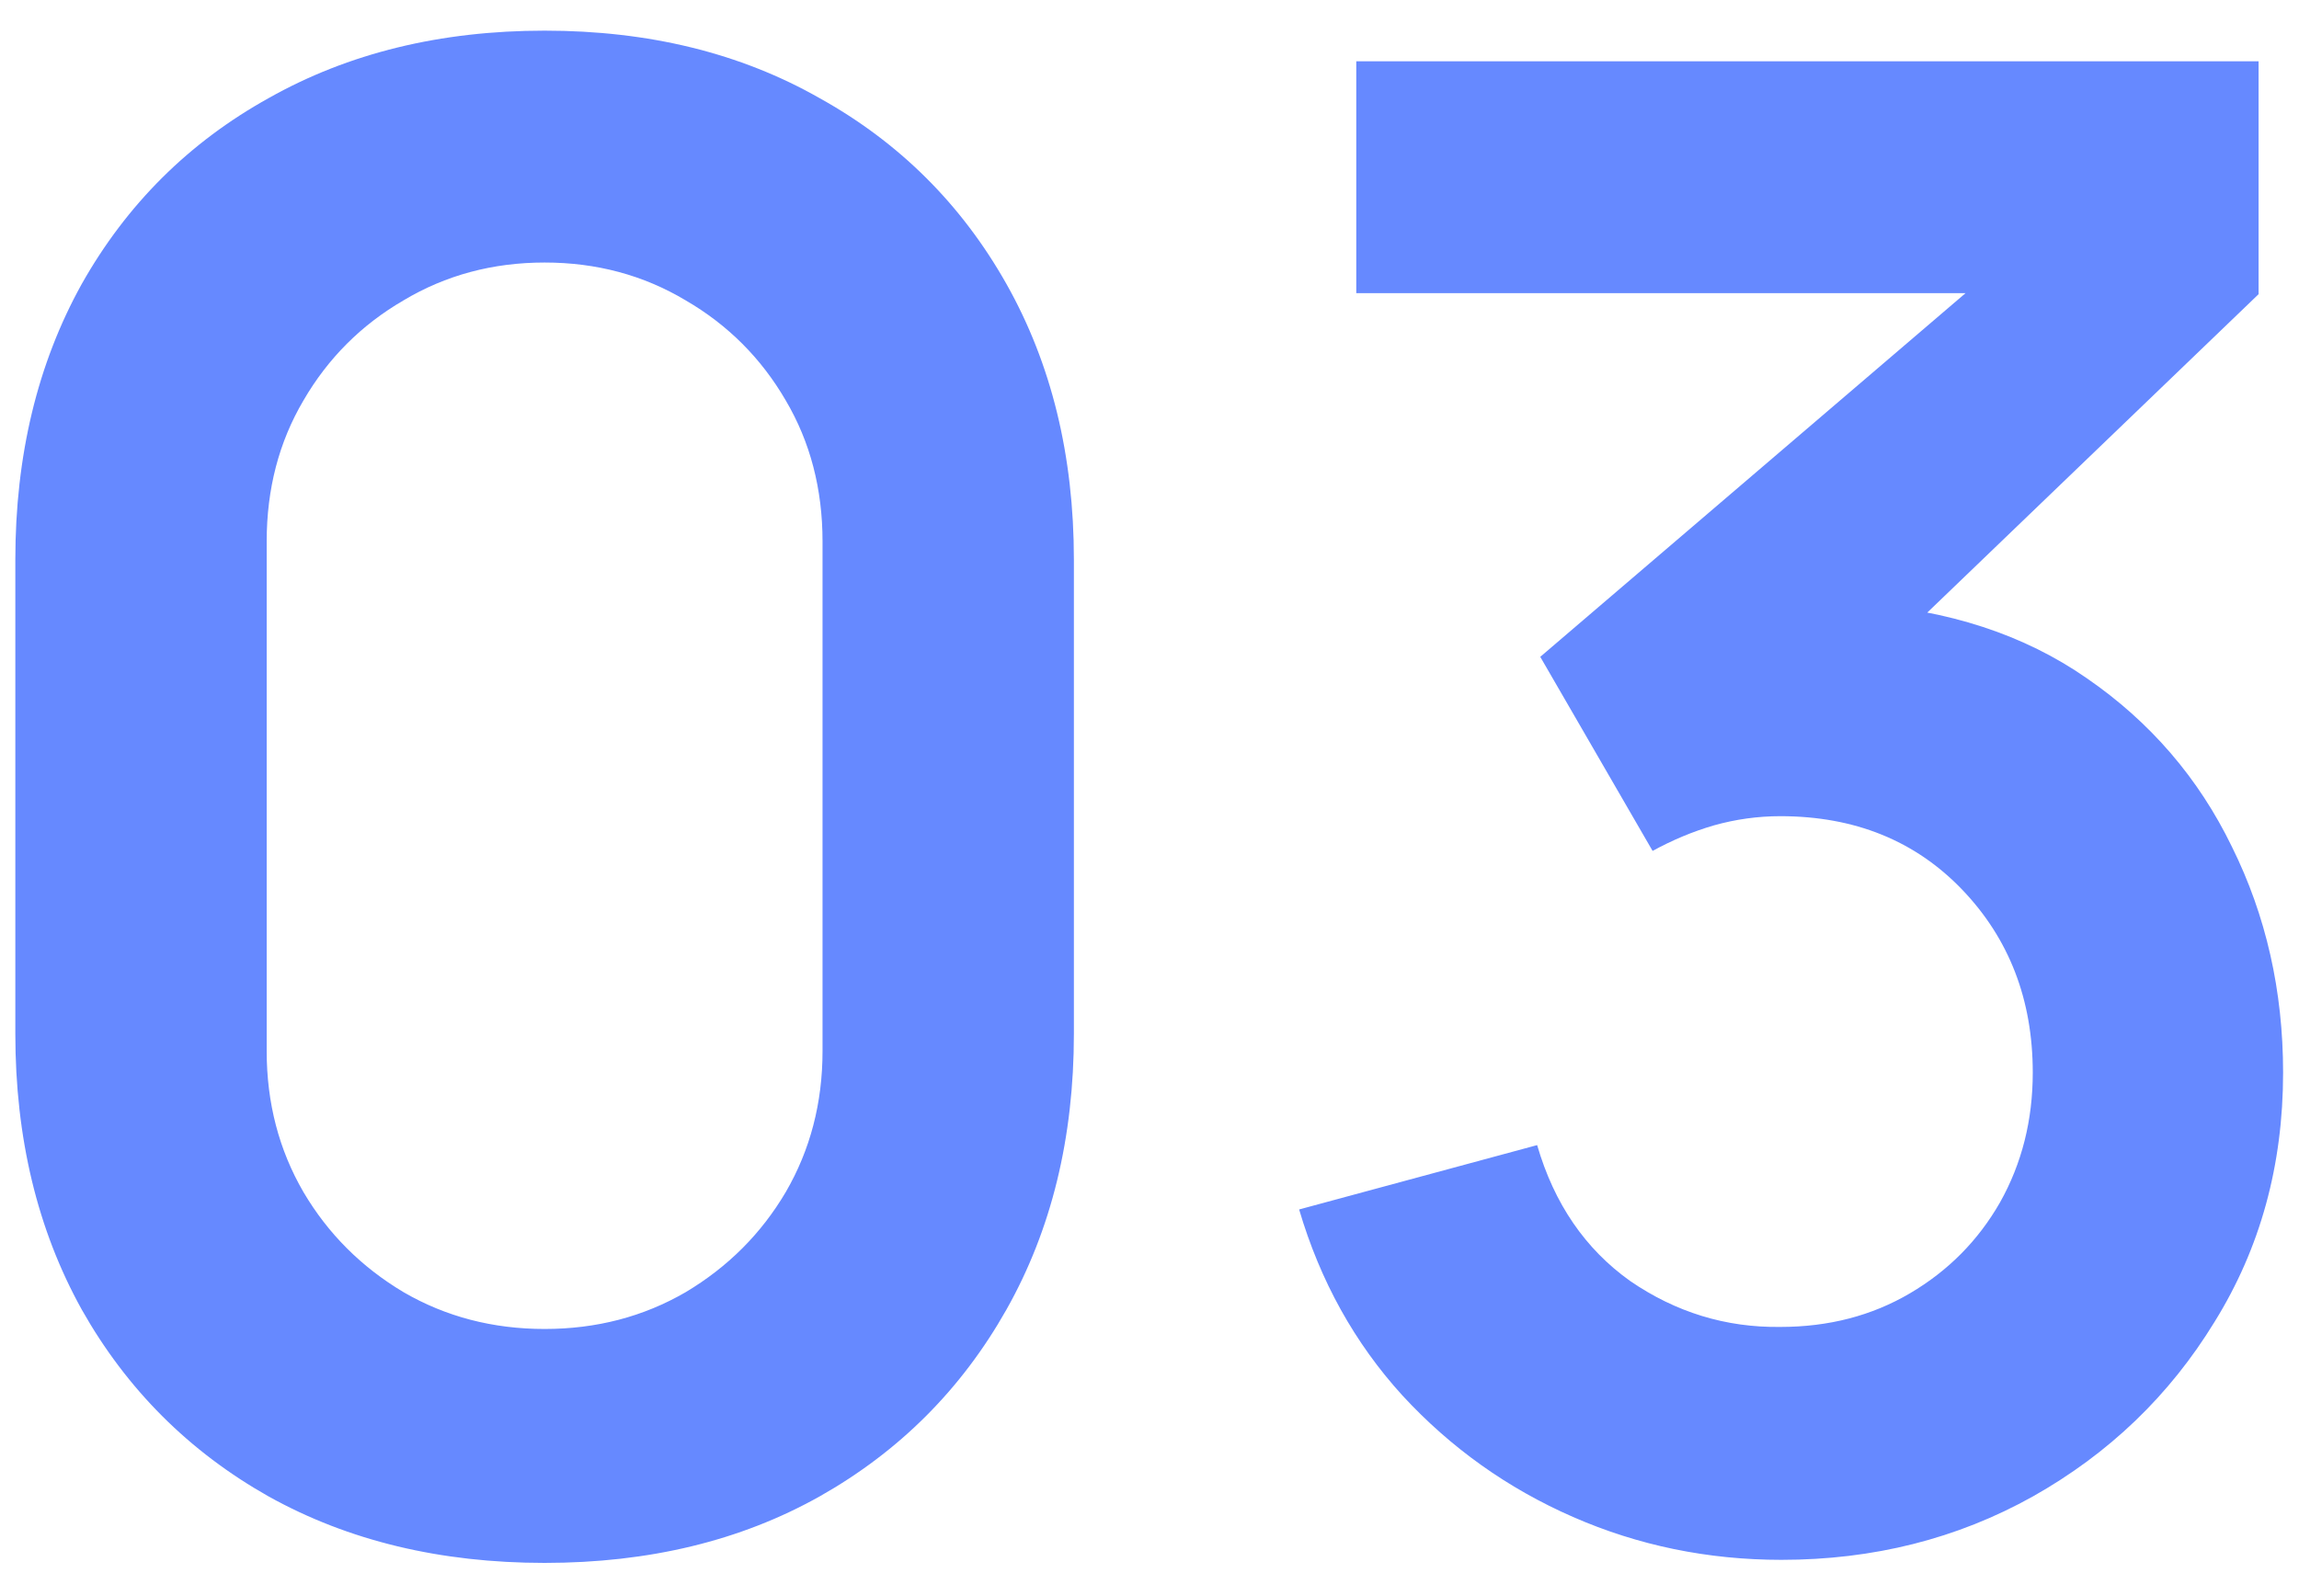 <svg width="36" height="25" viewBox="0 0 36 25" fill="none" xmlns="http://www.w3.org/2000/svg">
<path d="M8.528 24.48C6.896 24.48 5.456 24.134 4.208 23.44C2.96 22.736 1.984 21.76 1.28 20.512C0.587 19.264 0.24 17.824 0.24 16.192V8.768C0.24 7.136 0.587 5.696 1.28 4.448C1.984 3.2 2.96 2.229 4.208 1.536C5.456 0.832 6.896 0.48 8.528 0.48C10.16 0.48 11.595 0.832 12.832 1.536C14.08 2.229 15.056 3.2 15.76 4.448C16.464 5.696 16.816 7.136 16.816 8.768V16.192C16.816 17.824 16.464 19.264 15.76 20.512C15.056 21.76 14.08 22.736 12.832 23.44C11.595 24.134 10.16 24.48 8.528 24.48ZM8.528 20.816C9.339 20.816 10.075 20.624 10.736 20.24C11.397 19.846 11.92 19.323 12.304 18.672C12.688 18.011 12.88 17.275 12.88 16.464V8.48C12.88 7.659 12.688 6.923 12.304 6.272C11.92 5.611 11.397 5.088 10.736 4.704C10.075 4.309 9.339 4.112 8.528 4.112C7.717 4.112 6.981 4.309 6.32 4.704C5.659 5.088 5.136 5.611 4.752 6.272C4.368 6.923 4.176 7.659 4.176 8.48V16.464C4.176 17.275 4.368 18.011 4.752 18.672C5.136 19.323 5.659 19.846 6.32 20.24C6.981 20.624 7.717 20.816 8.528 20.816ZM27.895 24.432C26.742 24.432 25.654 24.208 24.631 23.76C23.607 23.312 22.716 22.677 21.959 21.856C21.212 21.035 20.673 20.064 20.343 18.944L24.07 17.936C24.337 18.854 24.823 19.563 25.526 20.064C26.241 20.555 27.025 20.795 27.878 20.784C28.636 20.784 29.313 20.608 29.91 20.256C30.508 19.904 30.977 19.43 31.319 18.832C31.66 18.224 31.831 17.547 31.831 16.8C31.831 15.659 31.462 14.704 30.727 13.936C29.991 13.168 29.041 12.784 27.878 12.784C27.526 12.784 27.18 12.832 26.838 12.928C26.508 13.024 26.188 13.158 25.878 13.328L24.119 10.288L31.863 3.664L32.199 4.592H21.238V0.96H35.367V4.608L29.142 10.592L29.11 9.456C30.508 9.552 31.697 9.941 32.678 10.624C33.67 11.307 34.428 12.187 34.95 13.264C35.484 14.341 35.751 15.52 35.751 16.8C35.751 18.251 35.393 19.552 34.678 20.704C33.974 21.856 33.025 22.768 31.831 23.44C30.646 24.102 29.334 24.432 27.895 24.432Z" fill="#6689FF"/>
</svg>
